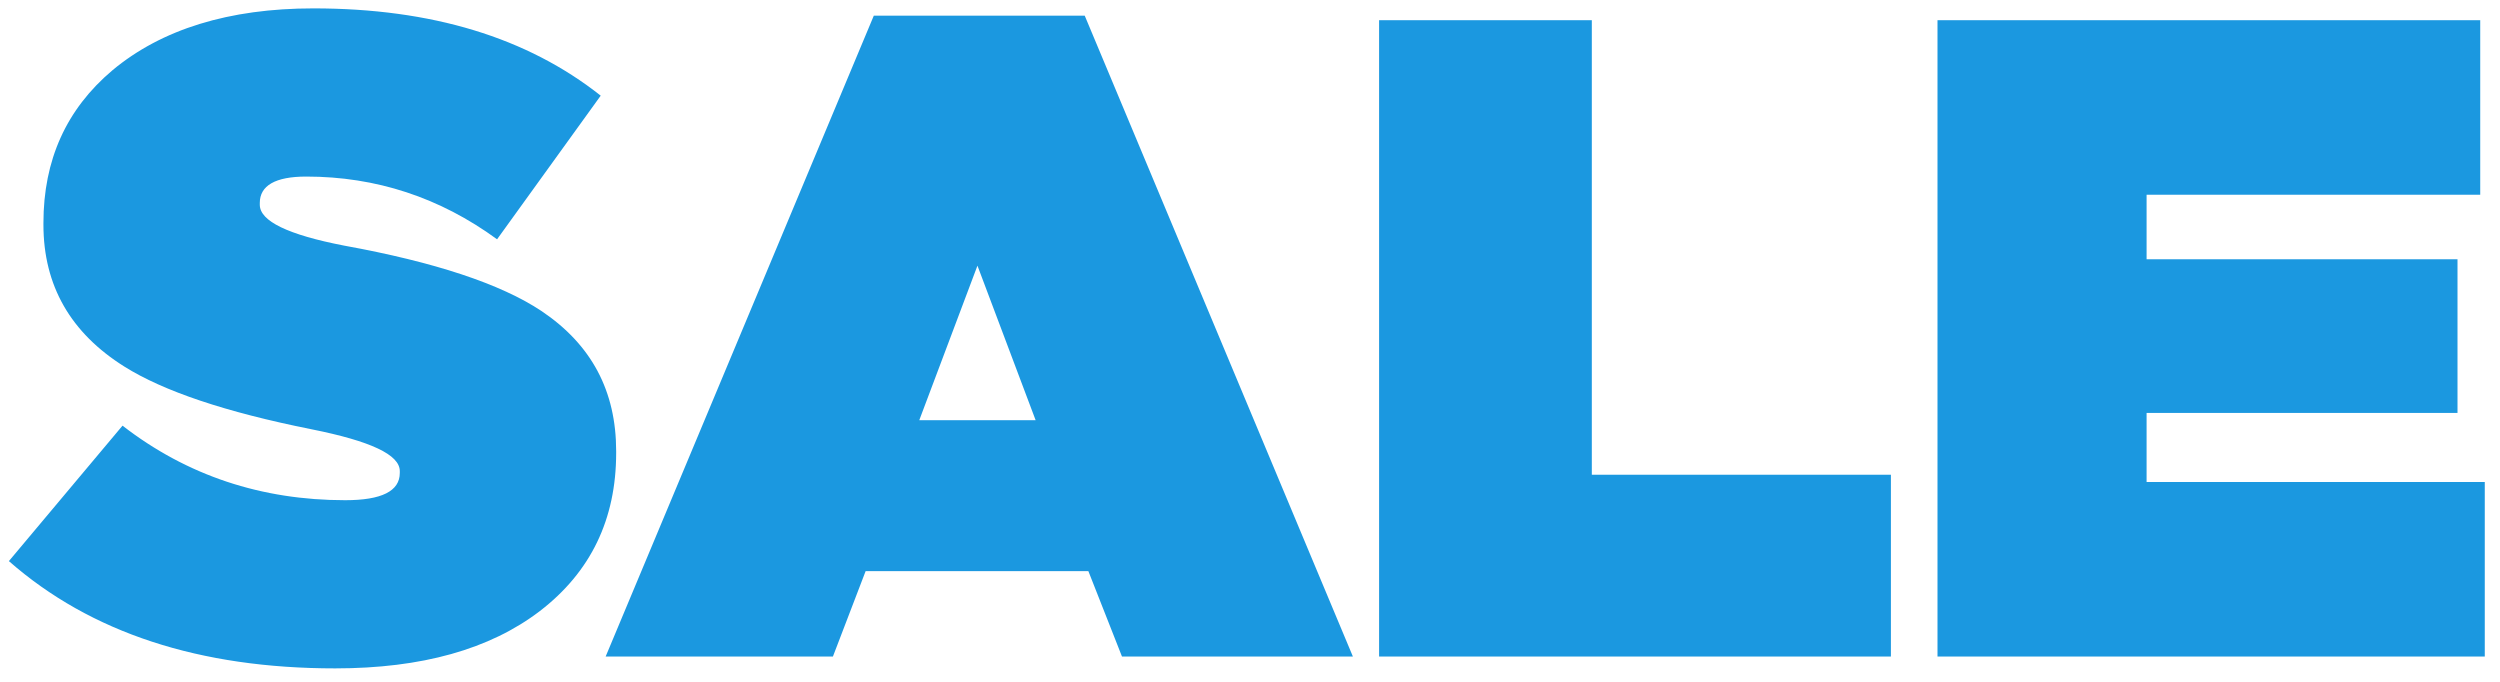 <svg width="99" height="27" viewBox="0 0 99 27" fill="none" xmlns="http://www.w3.org/2000/svg">
<path d="M0.352 22.22L4.852 16.856C7.408 18.836 10.36 19.808 13.672 19.808C15.112 19.808 15.832 19.448 15.832 18.728V18.656C15.832 18.008 14.68 17.468 12.34 17C8.92 16.316 6.472 15.488 4.924 14.516C2.8 13.184 1.72 11.312 1.72 8.9V8.828C1.72 6.344 2.62 4.328 4.456 2.78C6.4 1.16 9.064 0.332 12.412 0.332C17.092 0.332 20.872 1.484 23.788 3.788L19.684 9.476C17.416 7.82 14.896 6.992 12.124 6.992C10.9 6.992 10.288 7.352 10.288 8.036V8.108C10.288 8.756 11.404 9.296 13.636 9.728C17.2 10.376 19.828 11.24 21.448 12.32C23.428 13.652 24.4 15.488 24.4 17.864V17.936C24.4 20.564 23.392 22.652 21.376 24.2C19.396 25.712 16.696 26.468 13.276 26.468C7.912 26.468 3.592 25.064 0.352 22.22ZM23.983 26L34.603 0.62H42.955L53.575 26H44.431L43.099 22.616H34.279L32.983 26H23.983ZM36.403 16.64H41.011L38.707 10.52L36.403 16.64ZM54.612 26V0.8H63.036V18.8H74.88V26H54.612ZM76.725 26V0.8H98.217V7.712H85.005V10.268H97.317V16.352H85.005V19.088H98.397V26H76.725Z" fill="#1B98E0"/>
</svg>
